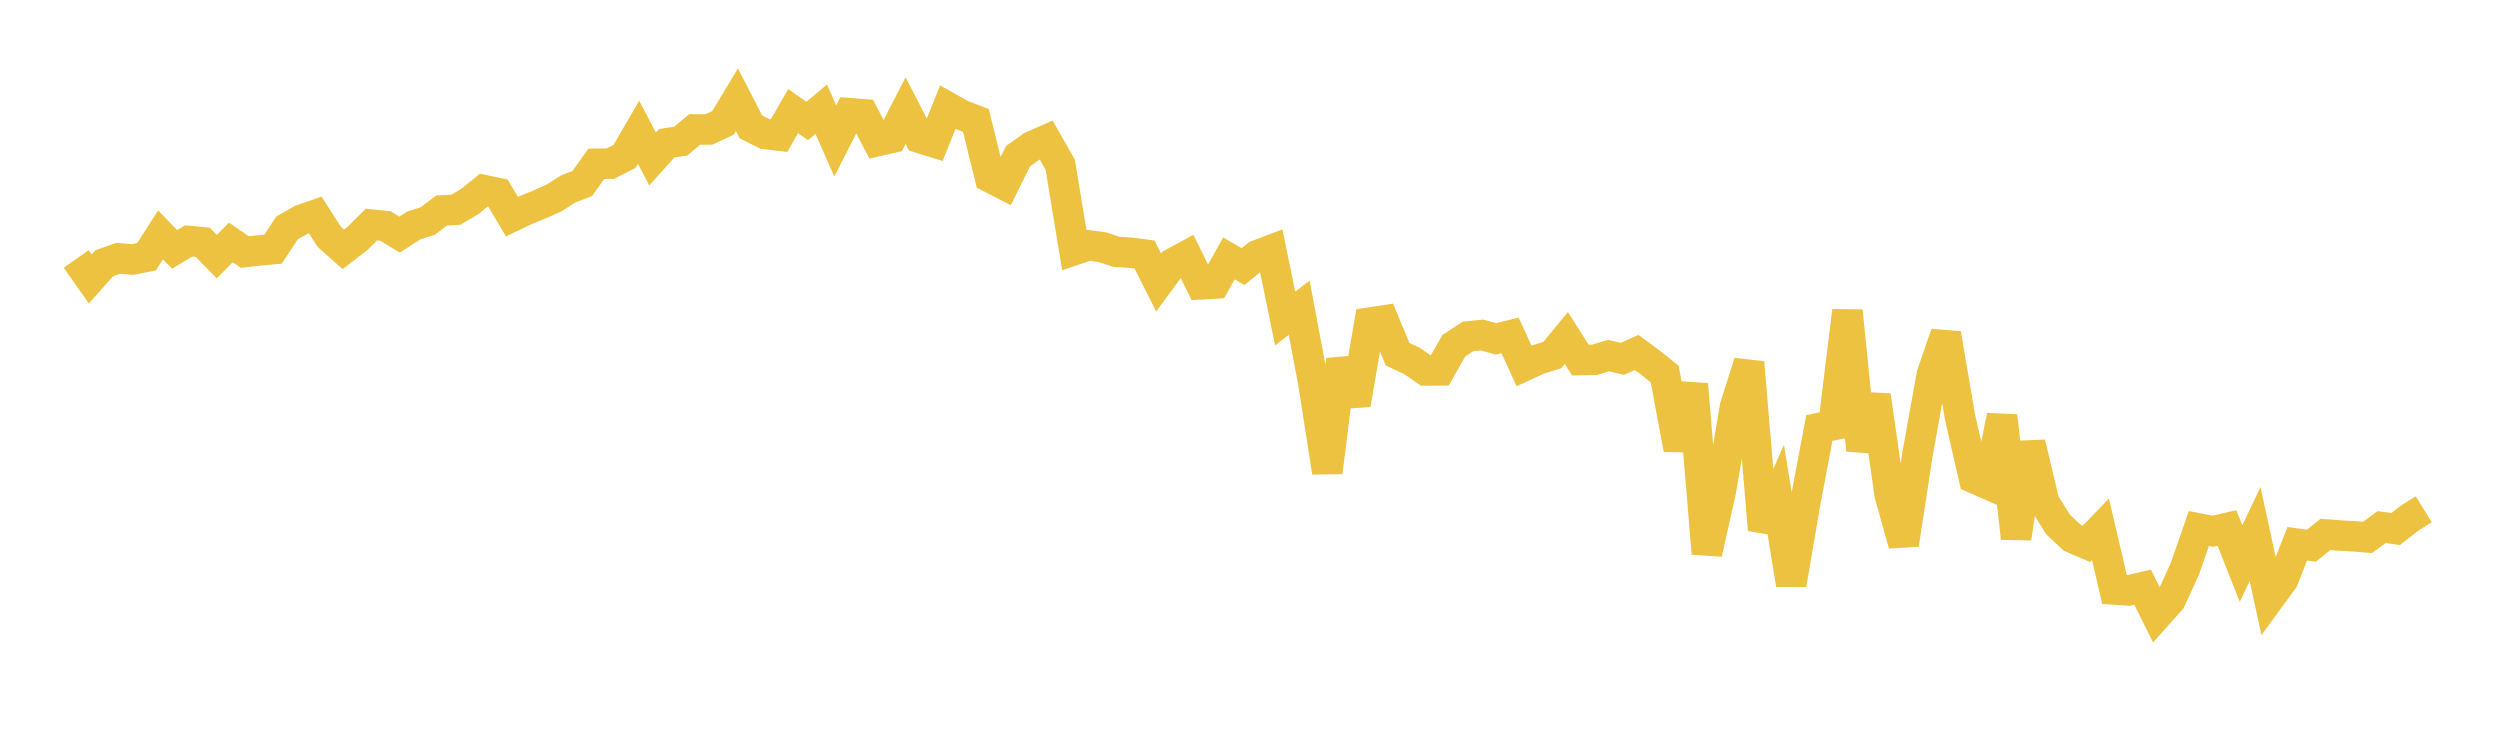 <svg width="164" height="48" xmlns="http://www.w3.org/2000/svg" xmlns:xlink="http://www.w3.org/1999/xlink"><path fill="none" stroke="rgb(237,194,64)" stroke-width="2" d="M5,16.987L5.922,18.3L6.844,17.267L7.766,16.944L8.689,17.026L9.611,16.843L10.533,15.406L11.455,16.359L12.377,15.806L13.299,15.894L14.222,16.835L15.144,15.903L16.066,16.537L16.988,16.431L17.91,16.347L18.832,14.947L19.754,14.426L20.677,14.102L21.599,15.534L22.521,16.357L23.443,15.651L24.365,14.733L25.287,14.827L26.21,15.392L27.132,14.795L28.054,14.5L28.976,13.805L29.898,13.76L30.82,13.217L31.743,12.472L32.665,12.663L33.587,14.213L34.509,13.771L35.431,13.395L36.353,12.983L37.275,12.394L38.198,12.034L39.12,10.743L40.042,10.734L40.964,10.265L41.886,8.673L42.808,10.427L43.731,9.399L44.653,9.258L45.575,8.49L46.497,8.494L47.419,8.067L48.341,6.54L49.263,8.329L50.186,8.789L51.108,8.897L52.03,7.288L52.952,7.937L53.874,7.167L54.796,9.25L55.719,7.425L56.641,7.498L57.563,9.256L58.485,9.046L59.407,7.255L60.329,9.045L61.251,9.332L62.174,7.031L63.096,7.548L64.018,7.9L64.94,11.632L65.862,12.106L66.784,10.244L67.707,9.591L68.629,9.187L69.551,10.804L70.473,16.406L71.395,16.095L72.317,16.216L73.24,16.52L74.162,16.579L75.084,16.701L76.006,18.529L76.928,17.278L77.85,16.777L78.772,18.651L79.695,18.601L80.617,16.952L81.539,17.488L82.461,16.748L83.383,16.398L84.305,20.895L85.228,20.189L86.15,25.099L87.072,30.981L87.994,23.605L88.916,26.535L89.838,21.165L90.76,21.023L91.683,23.237L92.605,23.666L93.527,24.303L94.449,24.298L95.371,22.68L96.293,22.074L97.216,21.975L98.138,22.23L99.06,22.002L99.982,24.008L100.904,23.582L101.826,23.295L102.749,22.17L103.671,23.621L104.593,23.606L105.515,23.331L106.437,23.538L107.359,23.121L108.281,23.796L109.204,24.54L110.126,29.471L111.048,25.207L111.97,36.305L112.892,32.189L113.814,26.693L114.737,23.776L115.659,34.755L116.581,32.667L117.503,38.344L118.425,32.97L119.347,28.077L120.269,27.891L121.192,20.394L122.114,29.527L123.036,25.947L123.958,32.426L124.88,35.717L125.802,29.718L126.725,24.582L127.647,21.894L128.569,27.328L129.491,31.366L130.413,31.77L131.335,27.287L132.257,35.306L133.18,29.065L134.102,32.953L135.024,34.424L135.946,35.281L136.868,35.678L137.79,34.722L138.713,38.673L139.635,38.733L140.557,38.519L141.479,40.376L142.401,39.343L143.323,37.321L144.246,34.671L145.168,34.85L146.09,34.637L147.012,36.975L147.934,35.03L148.856,39.276L149.778,38.016L150.701,35.669L151.623,35.799L152.545,35.06L153.467,35.127L154.389,35.183L155.311,35.254L156.234,34.577L157.156,34.704L158.078,33.982L159,33.411"></path></svg>